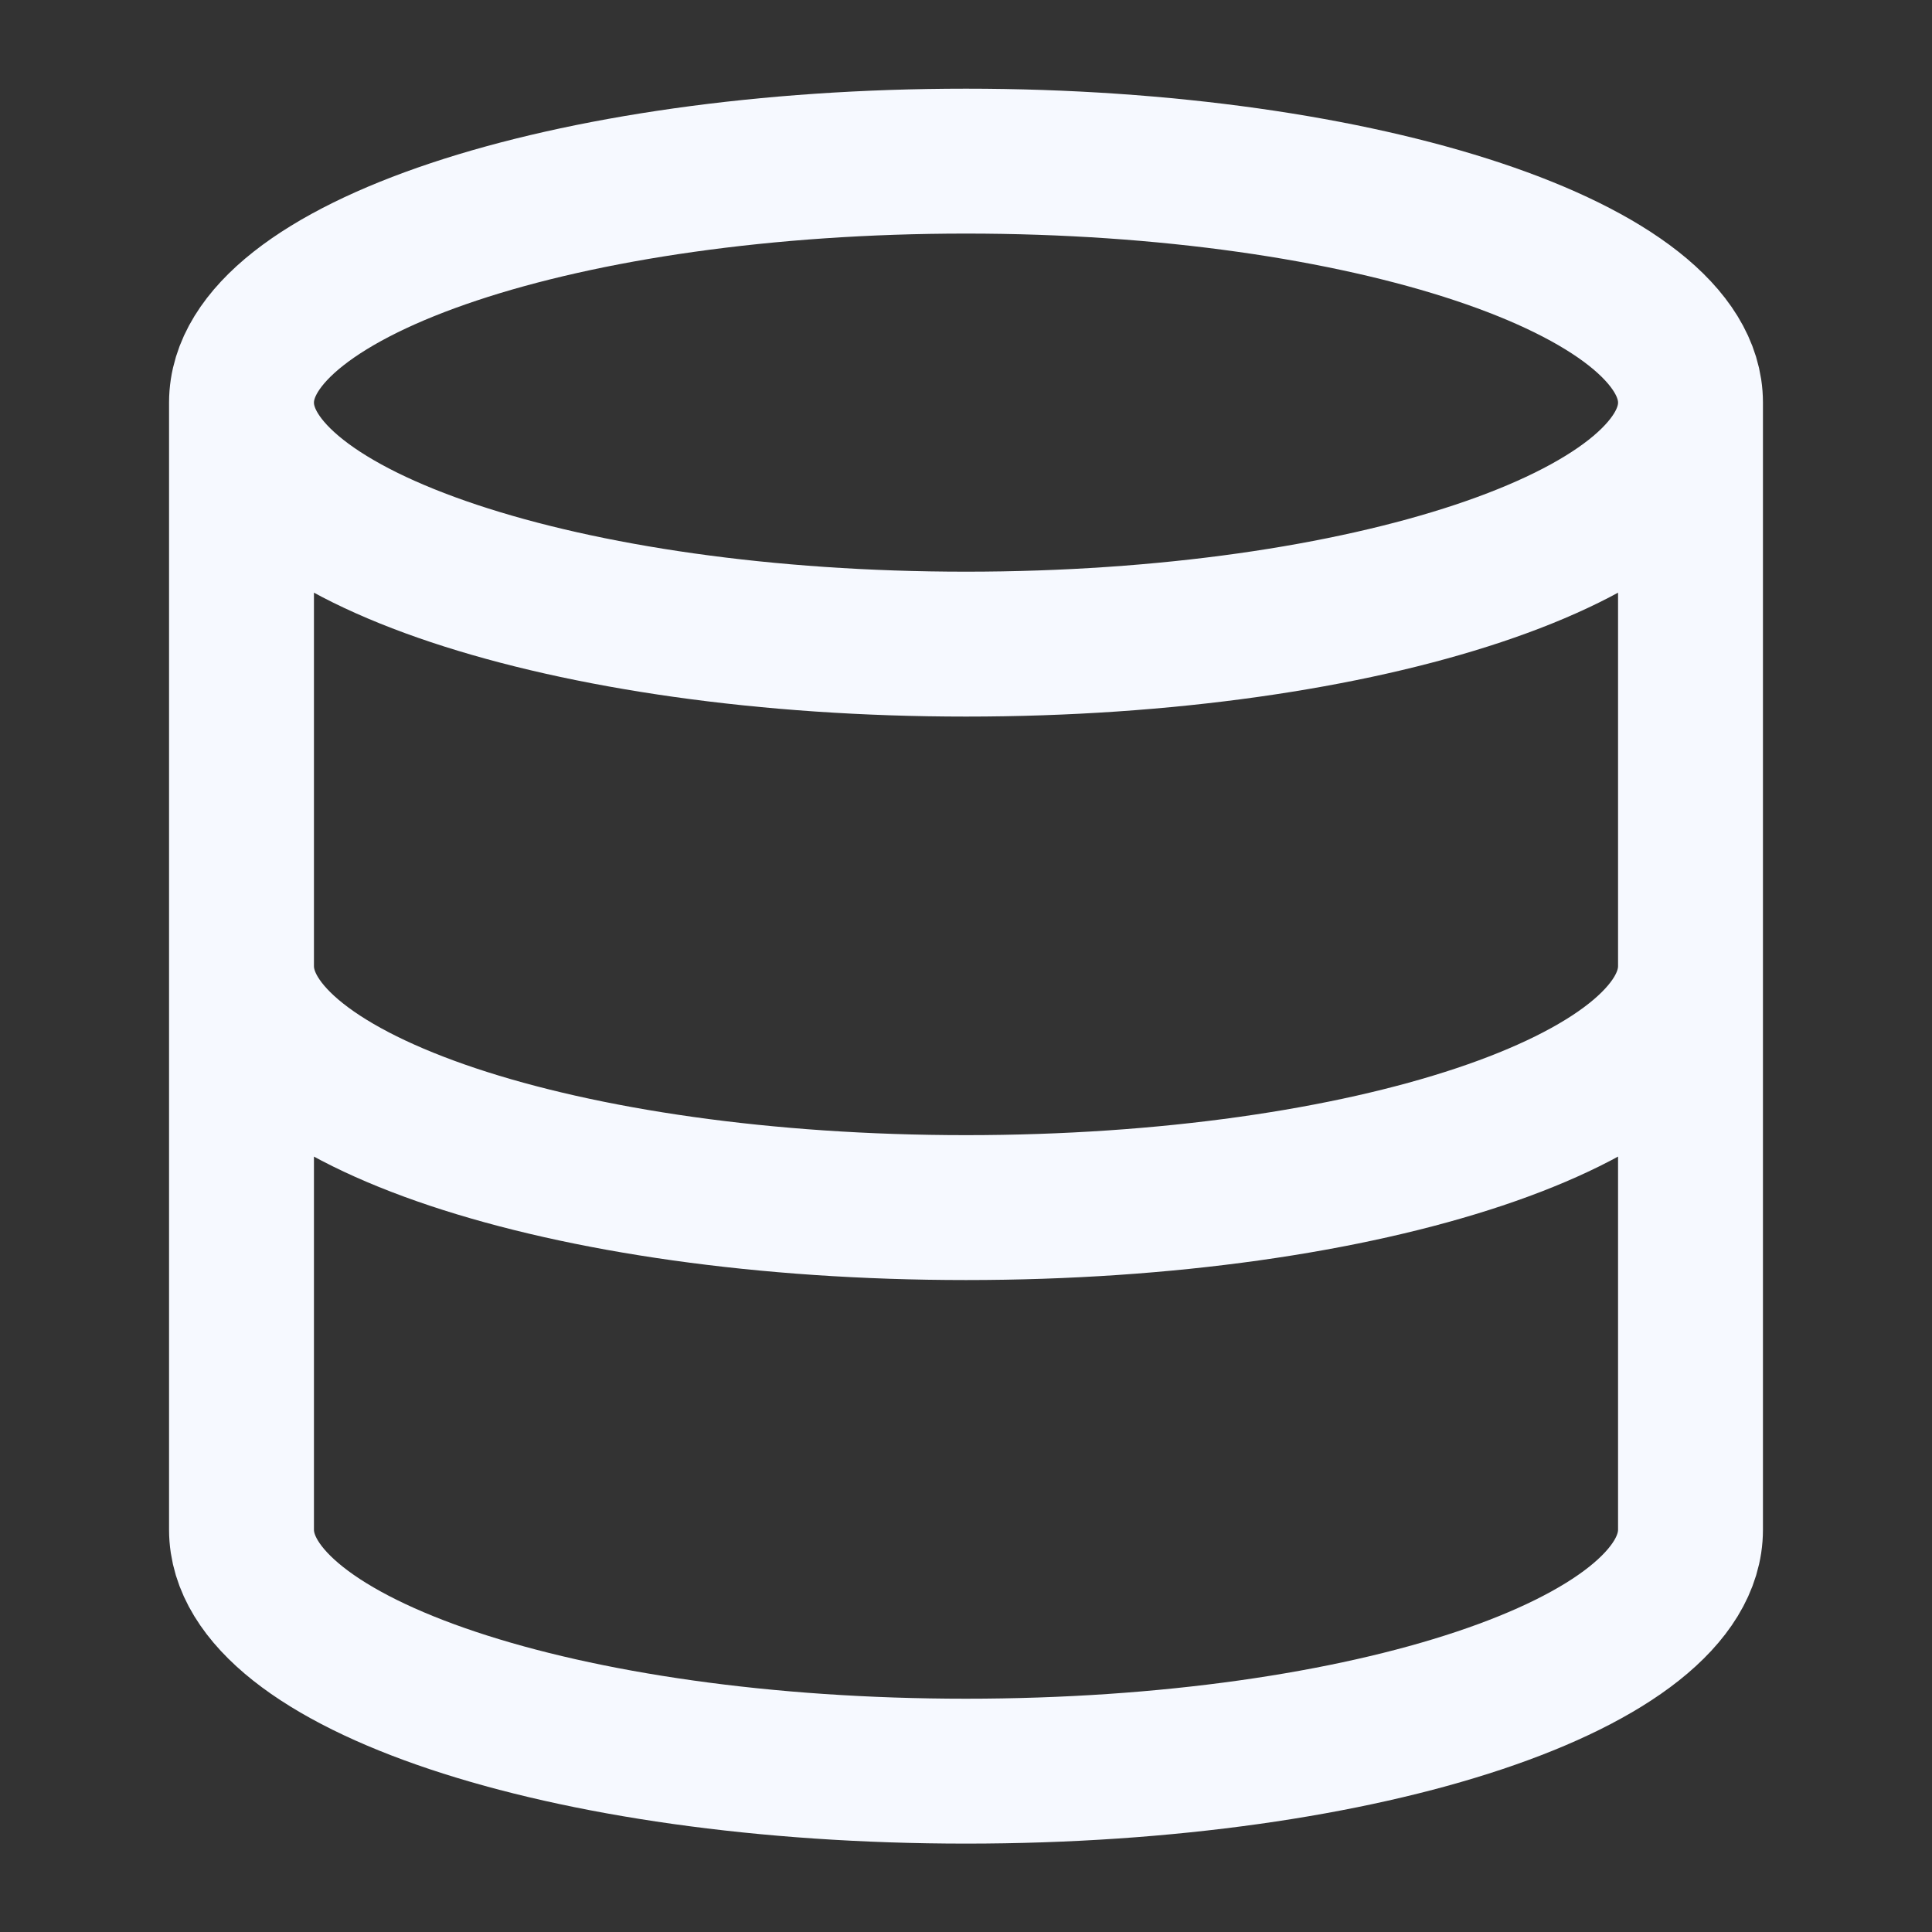 <svg width="20" height="20" viewBox="0 0 20 20" fill="none" xmlns="http://www.w3.org/2000/svg">
<rect x="0" y="0" width="20" height="20" fill="#333333" stroke="none"/>
<path d="M17.5 4.168C17.5 5.549 14.142 6.668 10 6.668C5.858 6.668 2.5 5.549 2.5 4.168M17.5 4.168C17.5 2.787 14.142 1.668 10 1.668C5.858 1.668 2.5 2.787 2.5 4.168M17.5 4.168V15.835C17.5 17.218 14.167 18.335 10 18.335C5.833 18.335 2.5 17.218 2.5 15.835V4.168M17.5 10.001C17.5 11.385 14.167 12.501 10 12.501C5.833 12.501 2.5 11.385 2.5 10.001" stroke="#F6F9FF" stroke-width="1.5" stroke-linecap="round" stroke-linejoin="round"/>
</svg>
